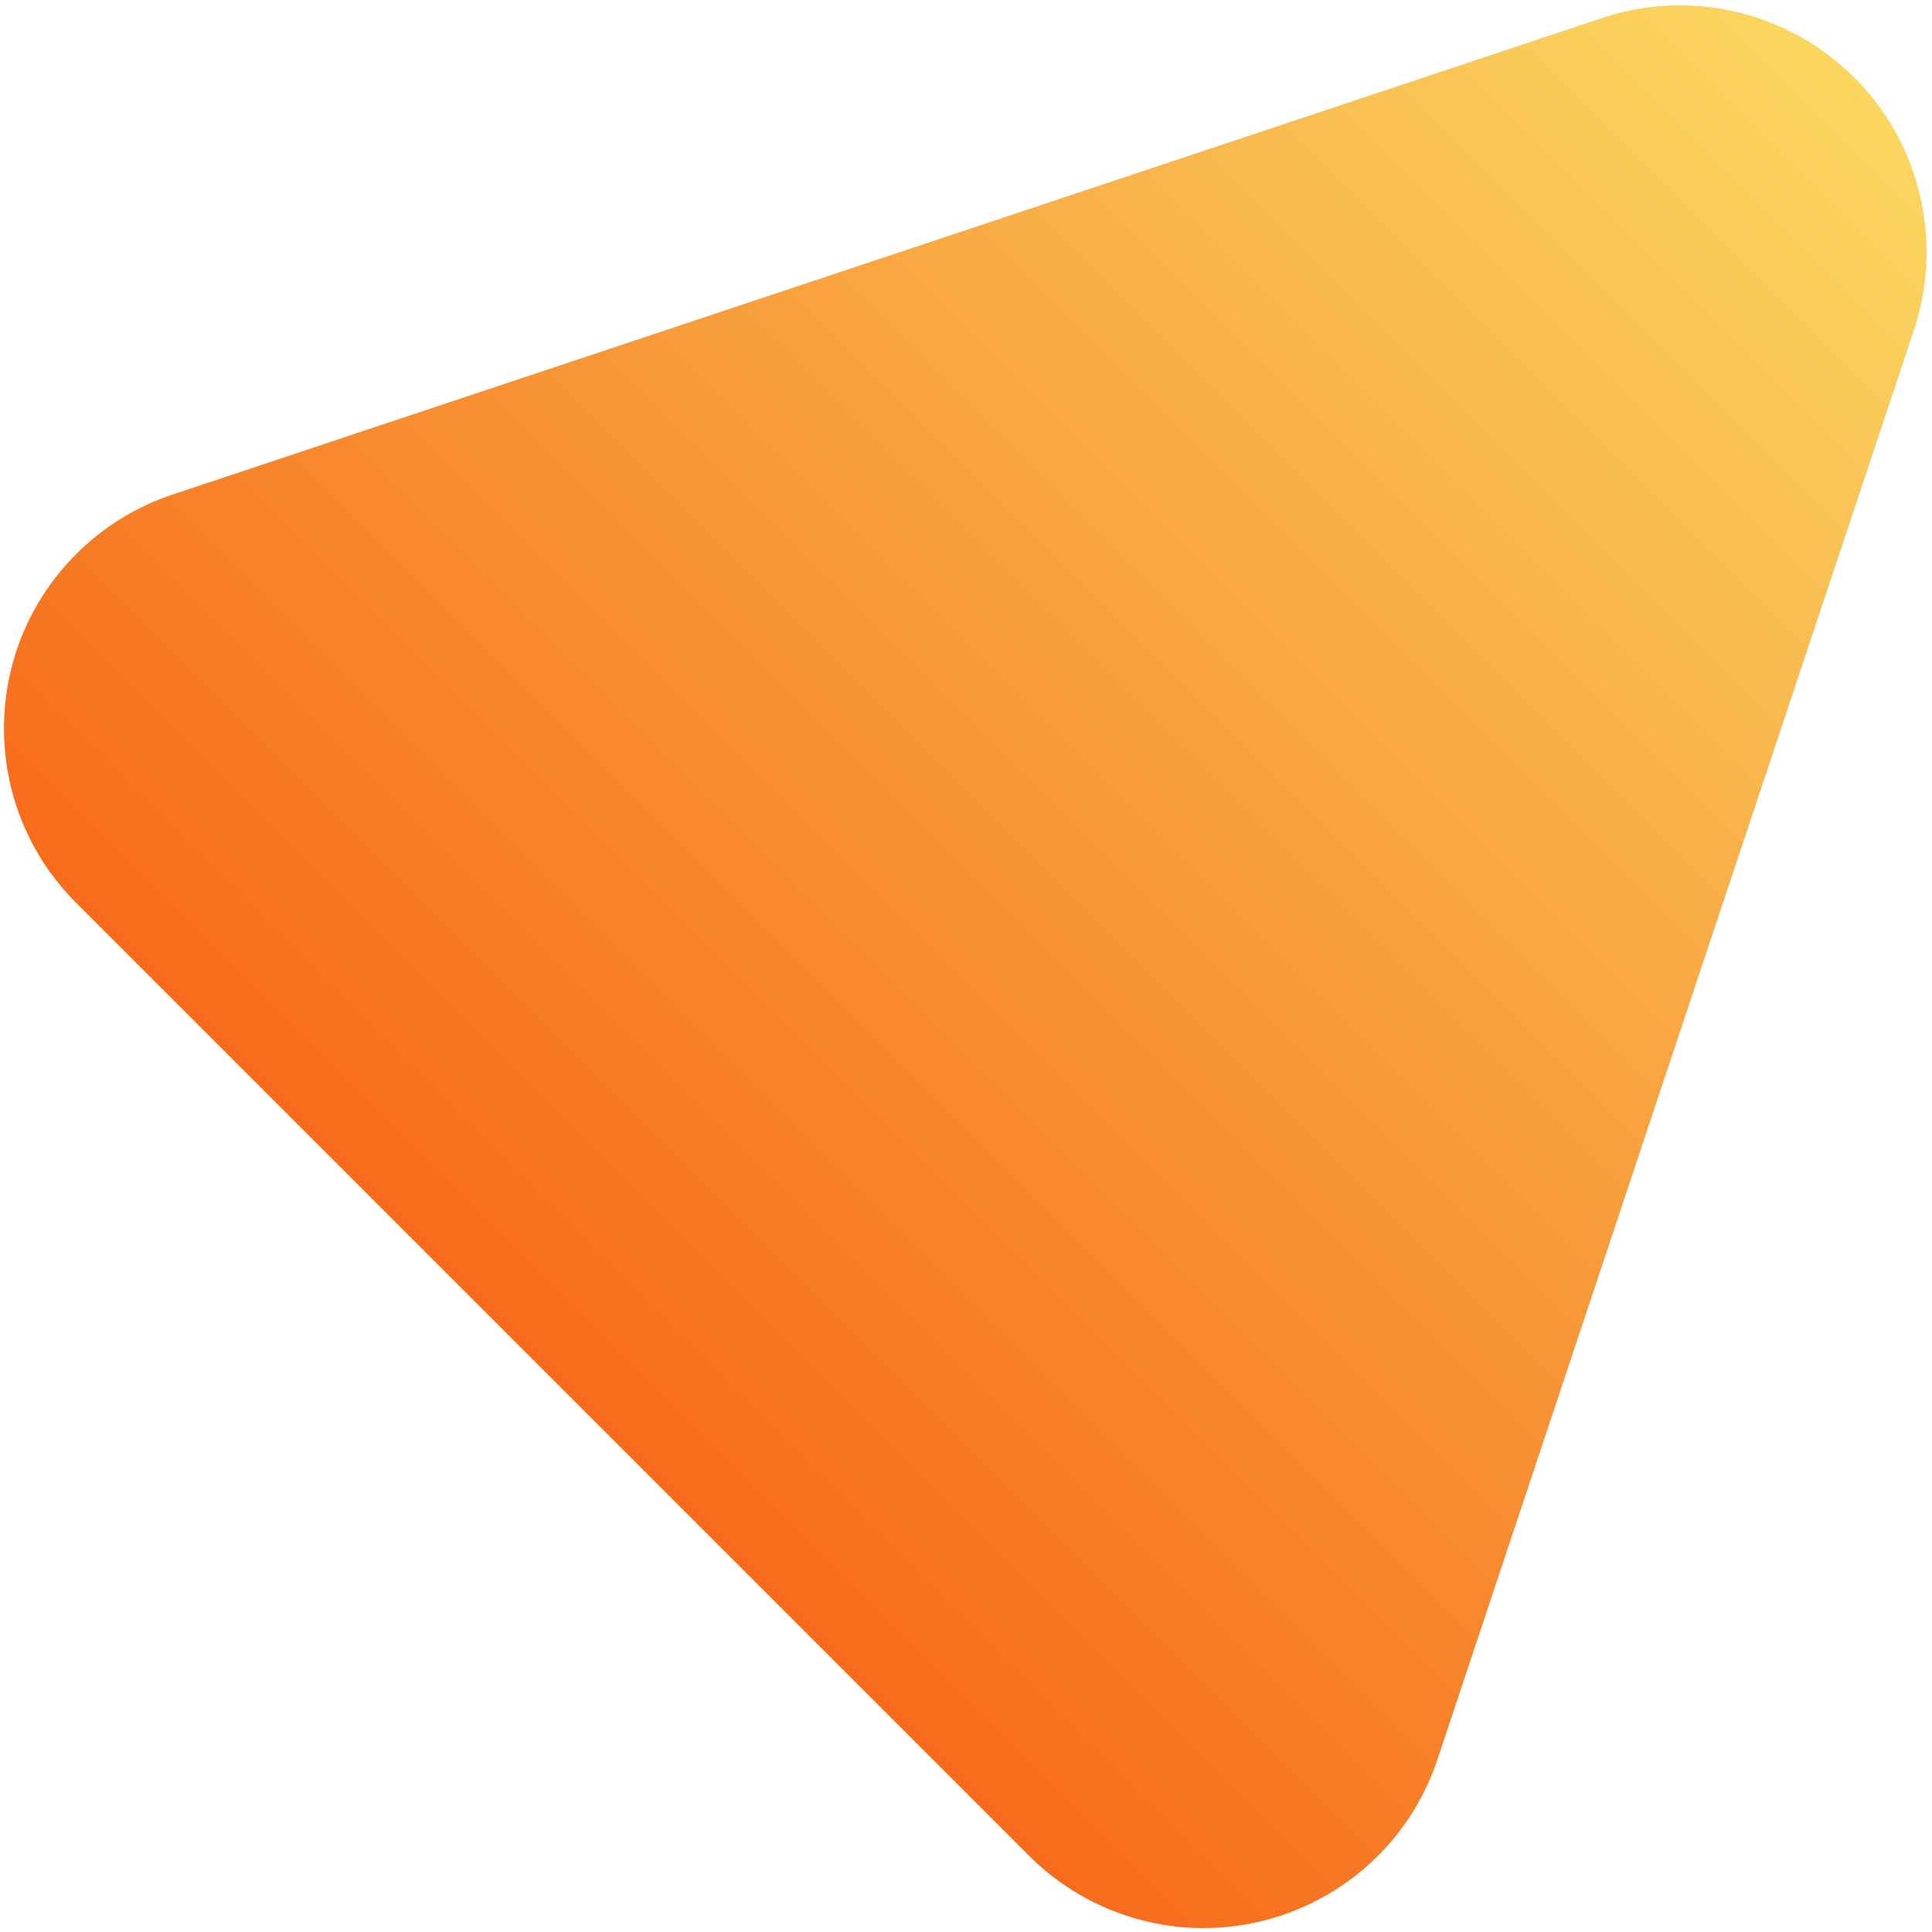 <?xml version="1.0" encoding="UTF-8"?>
<svg width="235px" height="235px" viewBox="0 0 235 235" version="1.1" xmlns="http://www.w3.org/2000/svg" xmlns:xlink="http://www.w3.org/1999/xlink">
    <title>Triangle</title>
    <defs>
        <linearGradient x1="50%" y1="0%" x2="50%" y2="100%" id="linearGradient-1">
            <stop stop-color="#FAD961" offset="0%"></stop>
            <stop stop-color="#F76B1C" offset="100%"></stop>
        </linearGradient>
    </defs>
    <g id="Page-1" stroke="none" stroke-width="1" fill="none" fill-rule="evenodd">
        <g id="IATT_About_us" transform="translate(-89, -3432)" fill="url(#linearGradient-1)">
            <path d="M275.333,3430.666 L357.292,3594.584 C364.701,3609.403 358.695,3627.423 343.875,3634.833 C339.71,3636.916 335.116,3638 330.459,3638 L166.541,3638 C149.972,3638 136.541,3624.569 136.541,3608 C136.541,3603.343 137.625,3598.749 139.708,3594.584 L221.667,3430.666 C229.077,3415.846 247.097,3409.84 261.916,3417.249 C267.722,3420.152 272.43,3424.86 275.333,3430.666 Z" id="Triangle" transform="translate(248.5, 3507.5) rotate(45) translate(-248.5, -3507.5) "></path>
        </g>
    </g>
</svg>